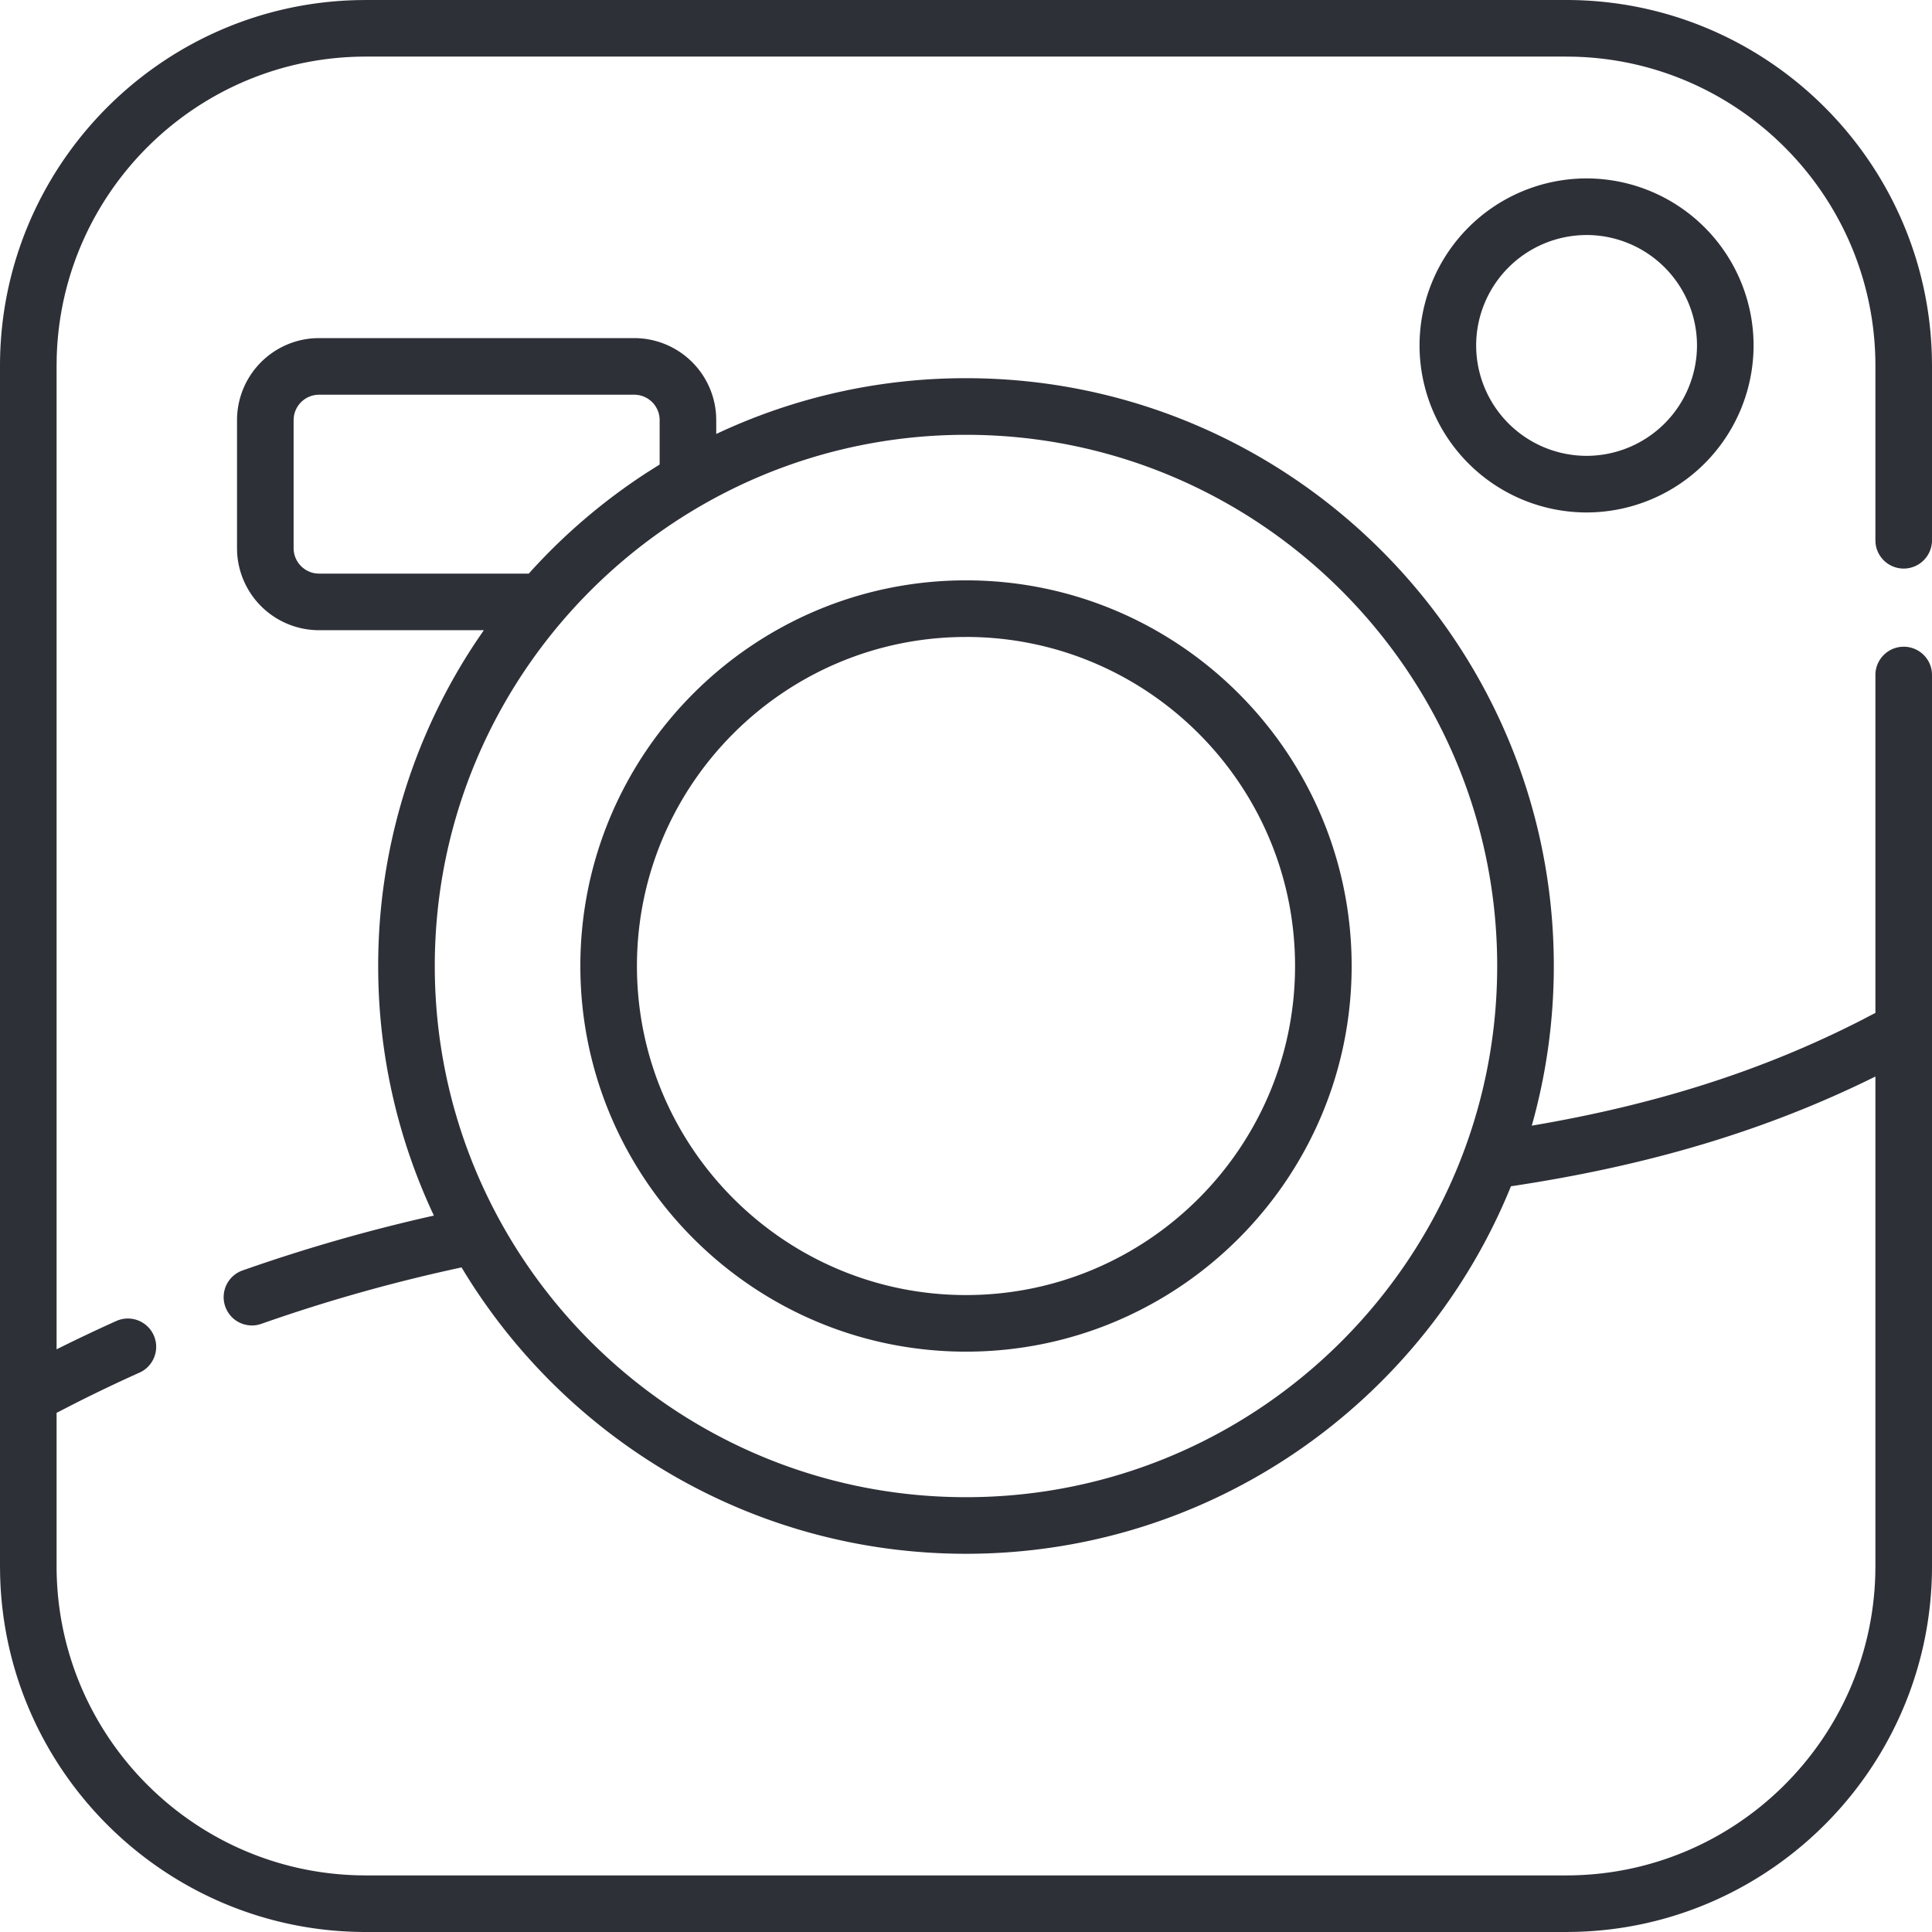 <svg width="72" height="72" viewBox="0 0 72 72" xmlns="http://www.w3.org/2000/svg"><path d="M13.634 0h44.732c7.414 0 13.464 5.947 13.63 13.321l.004.313v6.506a1.055 1.055 0 01-2.103.115l-.006-.115v-6.506c0-6.257-5.012-11.365-11.232-11.521l-.293-.004H13.634c-6.257 0-11.365 5.012-11.521 11.232l-.004.293v36.651c.75-.373 1.504-.733 2.259-1.07a1.055 1.055 0 01.863 1.924c-.784.351-1.569.725-2.347 1.116l-.775.397v5.714c0 6.257 5.012 11.365 11.232 11.521l.293.004h44.732c6.257 0 11.365-5.012 11.521-11.233l.004-.292V40.119c-4.04 2.001-8.415 3.316-13.582 4.09C53.054 52.231 45.178 57.905 36 57.905c-7.975 0-14.967-4.285-18.799-10.672a61.139 61.139 0 00-7.46 2.102 1.052 1.052 0 01-1.346-.644 1.054 1.054 0 01.644-1.345 62.933 62.933 0 017.131-2.045A21.773 21.773 0 0114.094 36a21.78 21.78 0 013.675-12.131l.262-.383H11.89a3.06 3.06 0 01-3.052-2.878l-.005-.179v-4.772a3.06 3.06 0 012.877-3.052l.18-.005h11.746a3.06 3.06 0 013.051 2.877l.005.18v.516A21.776 21.776 0 0136 14.094c12.079 0 21.906 9.827 21.906 21.906 0 2.061-.287 4.057-.821 5.95 4.625-.783 8.575-2.043 12.23-3.903l.576-.299V25.15a1.055 1.055 0 012.103-.115l.006.115v33.216c0 7.413-5.947 13.464-13.321 13.63l-.313.004H13.634C6.22 72 .17 66.053.004 58.679L0 58.366V13.634C0 6.22 5.947.17 13.321.004L13.634 0h44.732zM36 16.204c-10.916 0-19.797 8.88-19.797 19.796 0 10.916 8.881 19.796 19.797 19.796S55.796 46.916 55.796 36c0-10.916-8.88-19.796-19.796-19.796zm0 5.424c7.925 0 14.372 6.447 14.372 14.372S43.925 50.372 36 50.372 21.628 43.925 21.628 36 28.075 21.628 36 21.628zm0 2.11c-6.762 0-12.263 5.5-12.263 12.262 0 6.762 5.501 12.263 12.263 12.263S48.263 42.762 48.263 36 42.762 23.737 36 23.737zM23.636 14.71H11.89a.949.949 0 00-.941.836l-.007.11v4.773a.95.95 0 00.837.941l.11.007h7.816a22.078 22.078 0 014.387-3.755l.491-.31v-1.655a.948.948 0 00-.947-.947zm35.49-8.061a6.231 6.231 0 016.225 6.224 6.232 6.232 0 01-6.224 6.225 6.231 6.231 0 01-6.225-6.225 6.231 6.231 0 016.225-6.224zm0 2.11a4.12 4.12 0 00-4.114 4.114 4.12 4.12 0 004.115 4.115 4.12 4.12 0 004.115-4.115 4.12 4.12 0 00-4.115-4.115z" fill="#2E3038"/></svg>